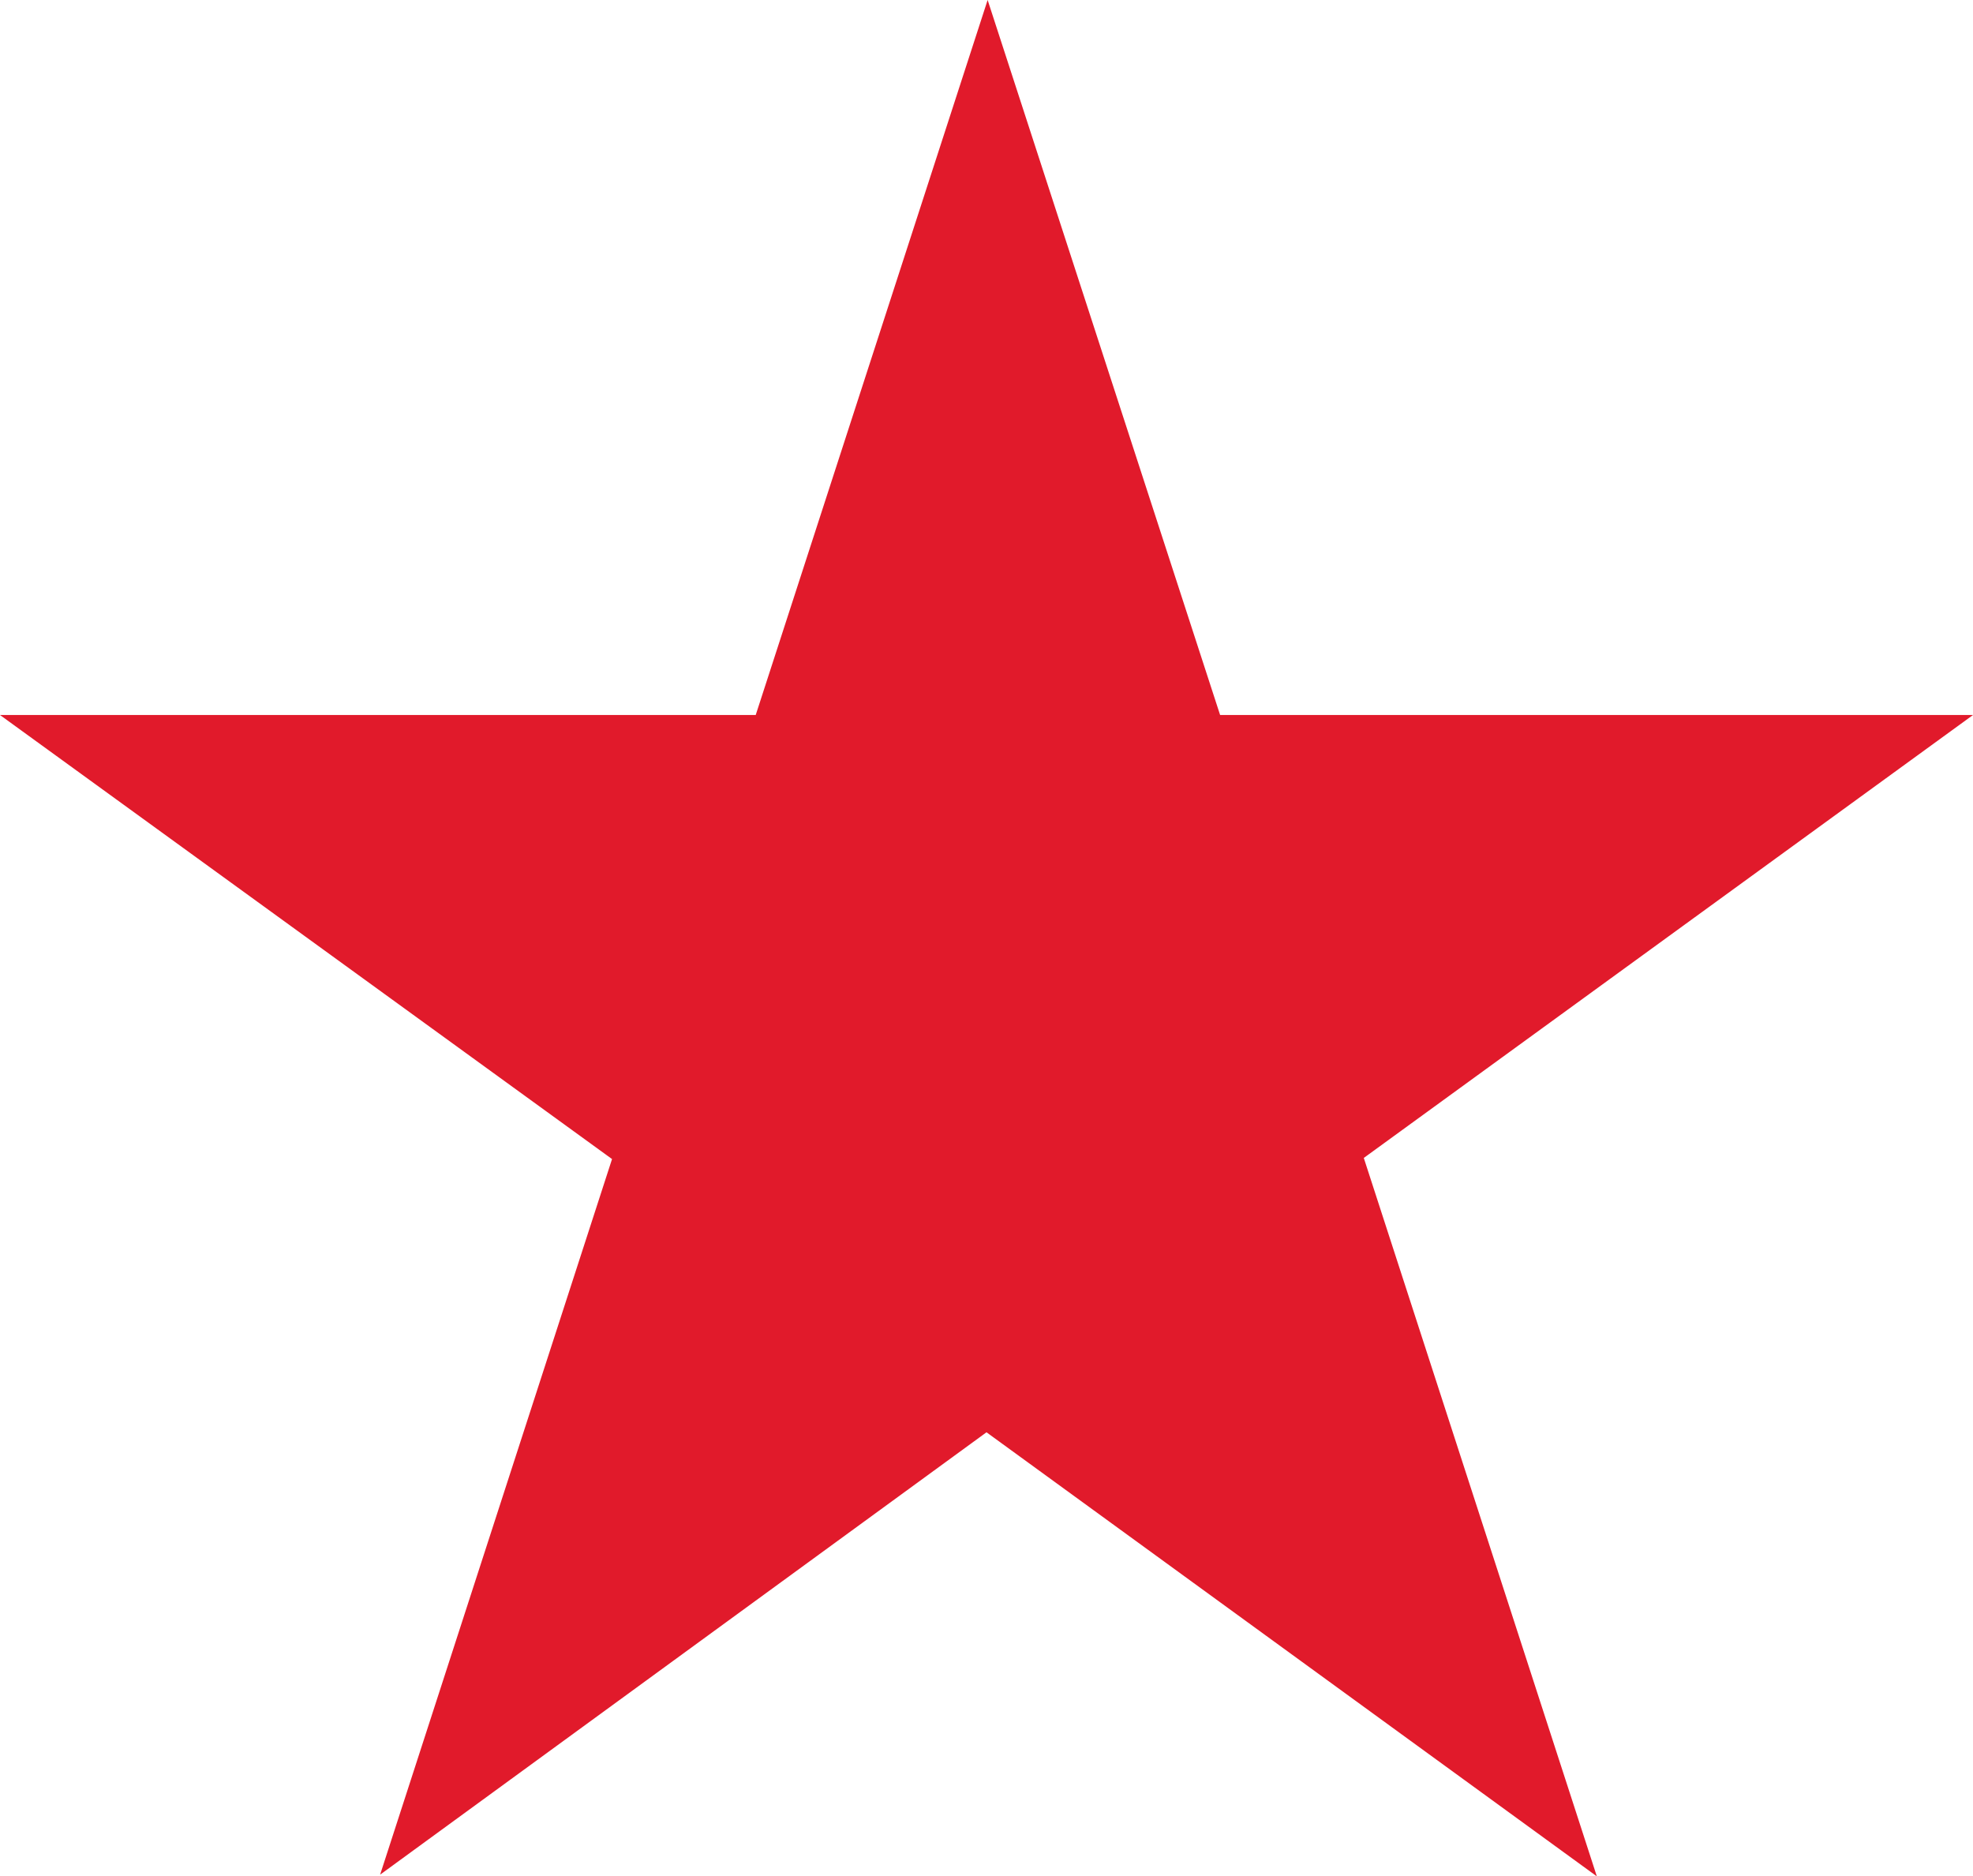 <svg xmlns="http://www.w3.org/2000/svg" viewBox="0 0 34.88 33.17">
  <defs>
    <style>
      .a {
        fill: #e11a2b;
      }
    </style>
  </defs>
  <polygon class="a" points="17.46 0 13.36 12.64 0 12.64 10.82 20.49 6.72 33.14 17.44 25.32 28.23 33.17 24.11 20.47 34.88 12.64 21.57 12.64 17.46 0"/>
</svg>
